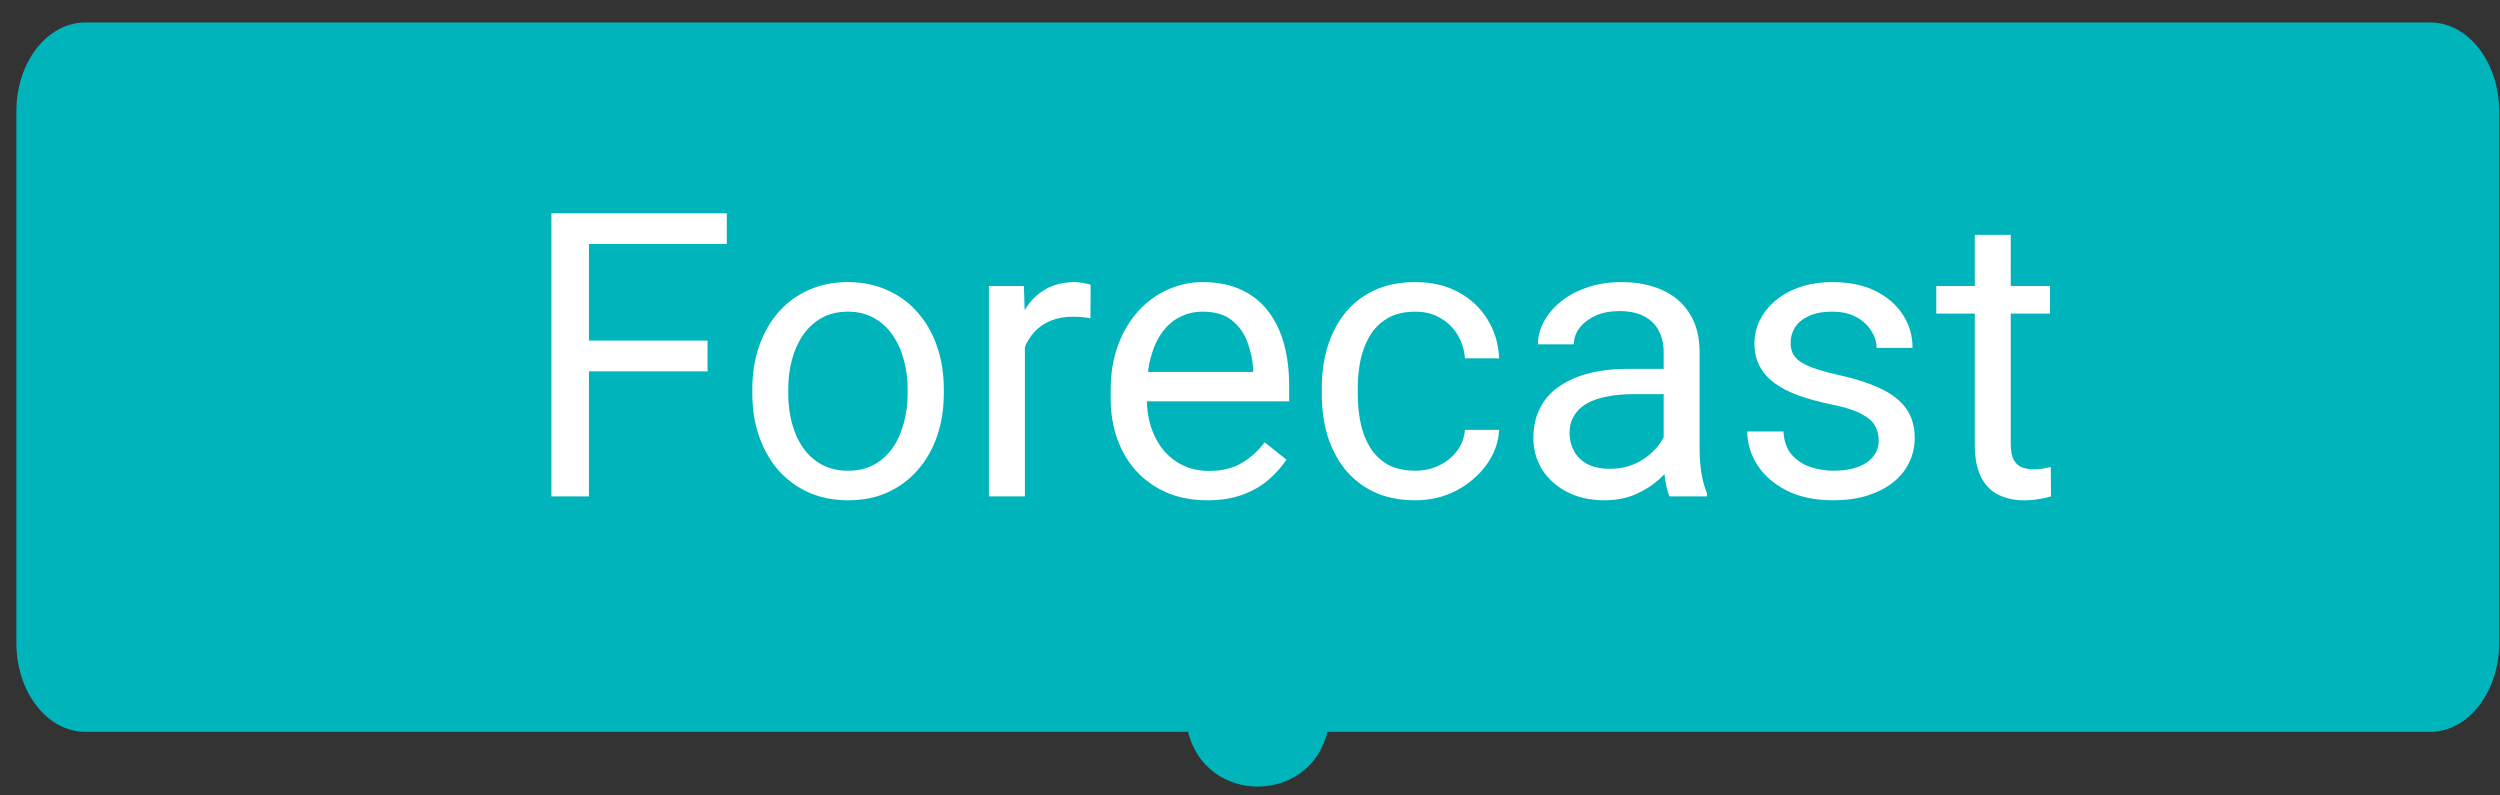 <svg width="88" height="28" viewBox="0 0 88 28" fill="none" xmlns="http://www.w3.org/2000/svg">
<rect x="0" y="0" width="88" height="28" fill="#333333" stroke="none"/>
<path d="M0.577 3.912C0.577 2.189 1.664 0.791 3.005 0.791H85.542C86.882 0.791 87.969 2.189 87.969 3.912V22.639C87.969 24.363 86.882 25.76 85.542 25.76H3.005C1.664 25.76 0.577 24.363 0.577 22.639V3.912Z" fill="#00B4BB"/>
<path d="M41.811 25.716C42.401 28.344 46.146 28.344 46.736 25.716V25.716C47.09 24.139 45.89 22.639 44.273 22.639V22.639C42.656 22.639 41.456 24.139 41.811 25.716V25.716Z" fill="#00B4BB"/>
<path d="M20.731 7.507V17.473H19.41V7.507H20.731ZM24.906 11.99V13.072H20.444V11.99H24.906ZM25.584 7.507V8.589H20.444V7.507H25.584ZM26.481 13.852V13.695C26.481 13.161 26.558 12.666 26.713 12.21C26.869 11.749 27.092 11.349 27.384 11.012C27.676 10.669 28.03 10.405 28.445 10.218C28.86 10.026 29.326 9.93 29.841 9.93C30.361 9.93 30.829 10.026 31.244 10.218C31.664 10.405 32.02 10.669 32.312 11.012C32.609 11.349 32.835 11.749 32.99 12.21C33.145 12.666 33.222 13.161 33.222 13.695V13.852C33.222 14.386 33.145 14.881 32.99 15.337C32.835 15.794 32.609 16.193 32.312 16.535C32.02 16.873 31.666 17.137 31.251 17.329C30.841 17.516 30.375 17.61 29.855 17.61C29.335 17.61 28.867 17.516 28.452 17.329C28.037 17.137 27.681 16.873 27.384 16.535C27.092 16.193 26.869 15.794 26.713 15.337C26.558 14.881 26.481 14.386 26.481 13.852ZM27.747 13.695V13.852C27.747 14.222 27.79 14.571 27.877 14.899C27.964 15.223 28.094 15.511 28.267 15.762C28.445 16.013 28.666 16.211 28.931 16.357C29.196 16.499 29.504 16.569 29.855 16.569C30.202 16.569 30.505 16.499 30.765 16.357C31.03 16.211 31.249 16.013 31.422 15.762C31.596 15.511 31.726 15.223 31.812 14.899C31.904 14.571 31.949 14.222 31.949 13.852V13.695C31.949 13.33 31.904 12.985 31.812 12.661C31.726 12.333 31.593 12.043 31.416 11.792C31.242 11.536 31.023 11.336 30.758 11.19C30.498 11.044 30.193 10.971 29.841 10.971C29.494 10.971 29.189 11.044 28.924 11.19C28.664 11.336 28.445 11.536 28.267 11.792C28.094 12.043 27.964 12.333 27.877 12.661C27.79 12.985 27.747 13.33 27.747 13.695ZM36.077 11.231V17.473H34.81V10.067H36.042L36.077 11.231ZM38.39 10.026L38.383 11.203C38.278 11.181 38.178 11.167 38.082 11.162C37.991 11.153 37.886 11.149 37.767 11.149C37.475 11.149 37.217 11.194 36.994 11.285C36.77 11.377 36.581 11.505 36.426 11.669C36.271 11.833 36.147 12.029 36.056 12.257C35.969 12.481 35.912 12.727 35.885 12.997L35.529 13.202C35.529 12.755 35.572 12.335 35.659 11.943C35.75 11.55 35.89 11.203 36.077 10.902C36.264 10.596 36.501 10.359 36.788 10.19C37.081 10.017 37.427 9.93 37.829 9.93C37.92 9.93 38.025 9.942 38.144 9.964C38.262 9.983 38.344 10.003 38.39 10.026ZM42.497 17.61C41.981 17.61 41.514 17.523 41.094 17.35C40.678 17.172 40.32 16.923 40.019 16.604C39.722 16.284 39.494 15.905 39.335 15.467C39.175 15.029 39.095 14.55 39.095 14.03V13.743C39.095 13.14 39.184 12.604 39.362 12.134C39.54 11.66 39.782 11.258 40.087 10.93C40.393 10.601 40.74 10.352 41.128 10.184C41.516 10.015 41.917 9.93 42.333 9.93C42.862 9.93 43.318 10.021 43.702 10.204C44.089 10.386 44.406 10.642 44.653 10.971C44.899 11.295 45.082 11.678 45.2 12.12C45.319 12.559 45.378 13.038 45.378 13.558V14.126H39.848V13.092H44.112V12.997C44.094 12.668 44.025 12.349 43.907 12.038C43.793 11.728 43.61 11.473 43.359 11.272C43.108 11.071 42.766 10.971 42.333 10.971C42.045 10.971 41.78 11.032 41.539 11.155C41.297 11.274 41.089 11.452 40.916 11.689C40.742 11.927 40.608 12.216 40.512 12.559C40.416 12.901 40.368 13.296 40.368 13.743V14.03C40.368 14.382 40.416 14.712 40.512 15.023C40.612 15.328 40.756 15.598 40.943 15.83C41.135 16.063 41.365 16.245 41.634 16.378C41.908 16.51 42.218 16.576 42.565 16.576C43.012 16.576 43.391 16.485 43.702 16.302C44.012 16.12 44.283 15.876 44.516 15.57L45.282 16.179C45.123 16.421 44.92 16.652 44.673 16.871C44.427 17.09 44.123 17.268 43.763 17.404C43.407 17.541 42.985 17.61 42.497 17.61ZM49.821 16.569C50.122 16.569 50.4 16.508 50.656 16.385C50.911 16.261 51.121 16.093 51.285 15.878C51.45 15.659 51.543 15.41 51.566 15.132H52.77C52.748 15.57 52.599 15.979 52.326 16.357C52.056 16.731 51.703 17.035 51.265 17.268C50.827 17.496 50.345 17.61 49.821 17.61C49.264 17.61 48.778 17.512 48.363 17.316C47.952 17.119 47.61 16.85 47.336 16.508C47.067 16.166 46.864 15.773 46.727 15.331C46.594 14.883 46.528 14.411 46.528 13.914V13.626C46.528 13.129 46.594 12.659 46.727 12.216C46.864 11.769 47.067 11.374 47.336 11.032C47.61 10.69 47.952 10.421 48.363 10.225C48.778 10.028 49.264 9.93 49.821 9.93C50.4 9.93 50.907 10.049 51.34 10.286C51.773 10.519 52.113 10.838 52.36 11.244C52.611 11.646 52.748 12.102 52.77 12.613H51.566C51.543 12.308 51.456 12.031 51.306 11.785C51.16 11.539 50.959 11.342 50.703 11.197C50.453 11.046 50.158 10.971 49.821 10.971C49.433 10.971 49.106 11.048 48.842 11.203C48.582 11.354 48.374 11.559 48.219 11.819C48.068 12.075 47.959 12.36 47.89 12.675C47.826 12.985 47.794 13.302 47.794 13.626V13.914C47.794 14.238 47.826 14.557 47.89 14.872C47.954 15.187 48.061 15.472 48.212 15.727C48.367 15.983 48.575 16.188 48.835 16.344C49.099 16.494 49.428 16.569 49.821 16.569ZM58.561 16.207V12.394C58.561 12.102 58.502 11.849 58.383 11.634C58.269 11.415 58.096 11.247 57.863 11.128C57.63 11.009 57.343 10.95 57 10.95C56.681 10.95 56.4 11.005 56.158 11.114C55.921 11.224 55.734 11.368 55.597 11.546C55.465 11.723 55.399 11.915 55.399 12.12H54.133C54.133 11.856 54.201 11.593 54.338 11.333C54.475 11.073 54.671 10.838 54.926 10.628C55.187 10.414 55.497 10.245 55.857 10.122C56.222 9.994 56.629 9.93 57.076 9.93C57.614 9.93 58.089 10.021 58.499 10.204C58.915 10.386 59.239 10.663 59.471 11.032C59.709 11.397 59.827 11.856 59.827 12.408V15.858C59.827 16.104 59.848 16.366 59.889 16.645C59.934 16.923 60.001 17.163 60.087 17.363V17.473H58.766C58.702 17.327 58.652 17.133 58.616 16.891C58.579 16.645 58.561 16.417 58.561 16.207ZM58.78 12.983L58.794 13.873H57.514C57.153 13.873 56.832 13.902 56.549 13.962C56.266 14.016 56.029 14.101 55.837 14.215C55.645 14.329 55.499 14.473 55.399 14.646C55.298 14.815 55.248 15.013 55.248 15.242C55.248 15.474 55.301 15.687 55.406 15.878C55.511 16.07 55.668 16.223 55.878 16.337C56.092 16.446 56.355 16.501 56.665 16.501C57.053 16.501 57.395 16.419 57.692 16.255C57.988 16.09 58.223 15.889 58.397 15.652C58.575 15.415 58.67 15.184 58.684 14.961L59.225 15.57C59.193 15.762 59.106 15.974 58.965 16.207C58.823 16.439 58.634 16.663 58.397 16.877C58.164 17.087 57.886 17.263 57.562 17.404C57.242 17.541 56.882 17.61 56.48 17.61C55.978 17.61 55.538 17.512 55.159 17.316C54.785 17.119 54.493 16.857 54.283 16.528C54.078 16.195 53.975 15.823 53.975 15.413C53.975 15.016 54.053 14.667 54.208 14.366C54.363 14.06 54.587 13.806 54.879 13.606C55.171 13.4 55.522 13.245 55.933 13.14C56.343 13.035 56.802 12.983 57.308 12.983H58.78ZM66.131 15.508C66.131 15.326 66.09 15.157 66.008 15.002C65.93 14.842 65.768 14.699 65.522 14.571C65.28 14.438 64.915 14.324 64.427 14.229C64.016 14.142 63.644 14.039 63.311 13.921C62.983 13.802 62.702 13.658 62.469 13.489C62.241 13.321 62.065 13.122 61.942 12.894C61.819 12.666 61.757 12.399 61.757 12.093C61.757 11.801 61.821 11.525 61.949 11.265C62.081 11.005 62.266 10.774 62.503 10.574C62.745 10.373 63.035 10.215 63.373 10.101C63.71 9.987 64.087 9.93 64.502 9.93C65.095 9.93 65.602 10.035 66.022 10.245C66.441 10.455 66.763 10.736 66.987 11.087C67.21 11.434 67.322 11.819 67.322 12.244H66.056C66.056 12.038 65.994 11.84 65.871 11.648C65.752 11.452 65.577 11.29 65.344 11.162C65.116 11.034 64.835 10.971 64.502 10.971C64.151 10.971 63.865 11.025 63.646 11.135C63.432 11.24 63.275 11.374 63.174 11.539C63.078 11.703 63.03 11.876 63.03 12.059C63.03 12.196 63.053 12.319 63.099 12.428C63.149 12.533 63.236 12.632 63.359 12.723C63.482 12.809 63.656 12.892 63.879 12.969C64.103 13.047 64.388 13.124 64.735 13.202C65.342 13.339 65.841 13.503 66.234 13.695C66.626 13.886 66.918 14.121 67.11 14.4C67.301 14.678 67.397 15.016 67.397 15.413C67.397 15.737 67.329 16.033 67.192 16.302C67.06 16.572 66.866 16.804 66.61 17.001C66.359 17.192 66.058 17.343 65.707 17.452C65.36 17.557 64.97 17.61 64.536 17.61C63.884 17.61 63.332 17.493 62.88 17.261C62.428 17.028 62.086 16.727 61.853 16.357C61.62 15.988 61.504 15.598 61.504 15.187H62.777C62.795 15.534 62.896 15.81 63.078 16.015C63.261 16.216 63.484 16.36 63.749 16.446C64.014 16.528 64.276 16.569 64.536 16.569C64.883 16.569 65.173 16.524 65.406 16.433C65.643 16.341 65.823 16.216 65.946 16.056C66.069 15.896 66.131 15.714 66.131 15.508ZM72.161 10.067V11.039H68.157V10.067H72.161ZM69.512 8.267H70.778V15.639C70.778 15.889 70.817 16.079 70.895 16.207C70.972 16.334 71.073 16.419 71.196 16.46C71.319 16.501 71.451 16.521 71.593 16.521C71.698 16.521 71.807 16.512 71.921 16.494C72.04 16.471 72.129 16.453 72.188 16.439L72.195 17.473C72.095 17.505 71.963 17.535 71.798 17.562C71.639 17.594 71.445 17.61 71.216 17.61C70.906 17.61 70.621 17.548 70.361 17.425C70.101 17.302 69.893 17.096 69.738 16.809C69.588 16.517 69.512 16.125 69.512 15.632V8.267Z" fill="white"/>
</svg>
